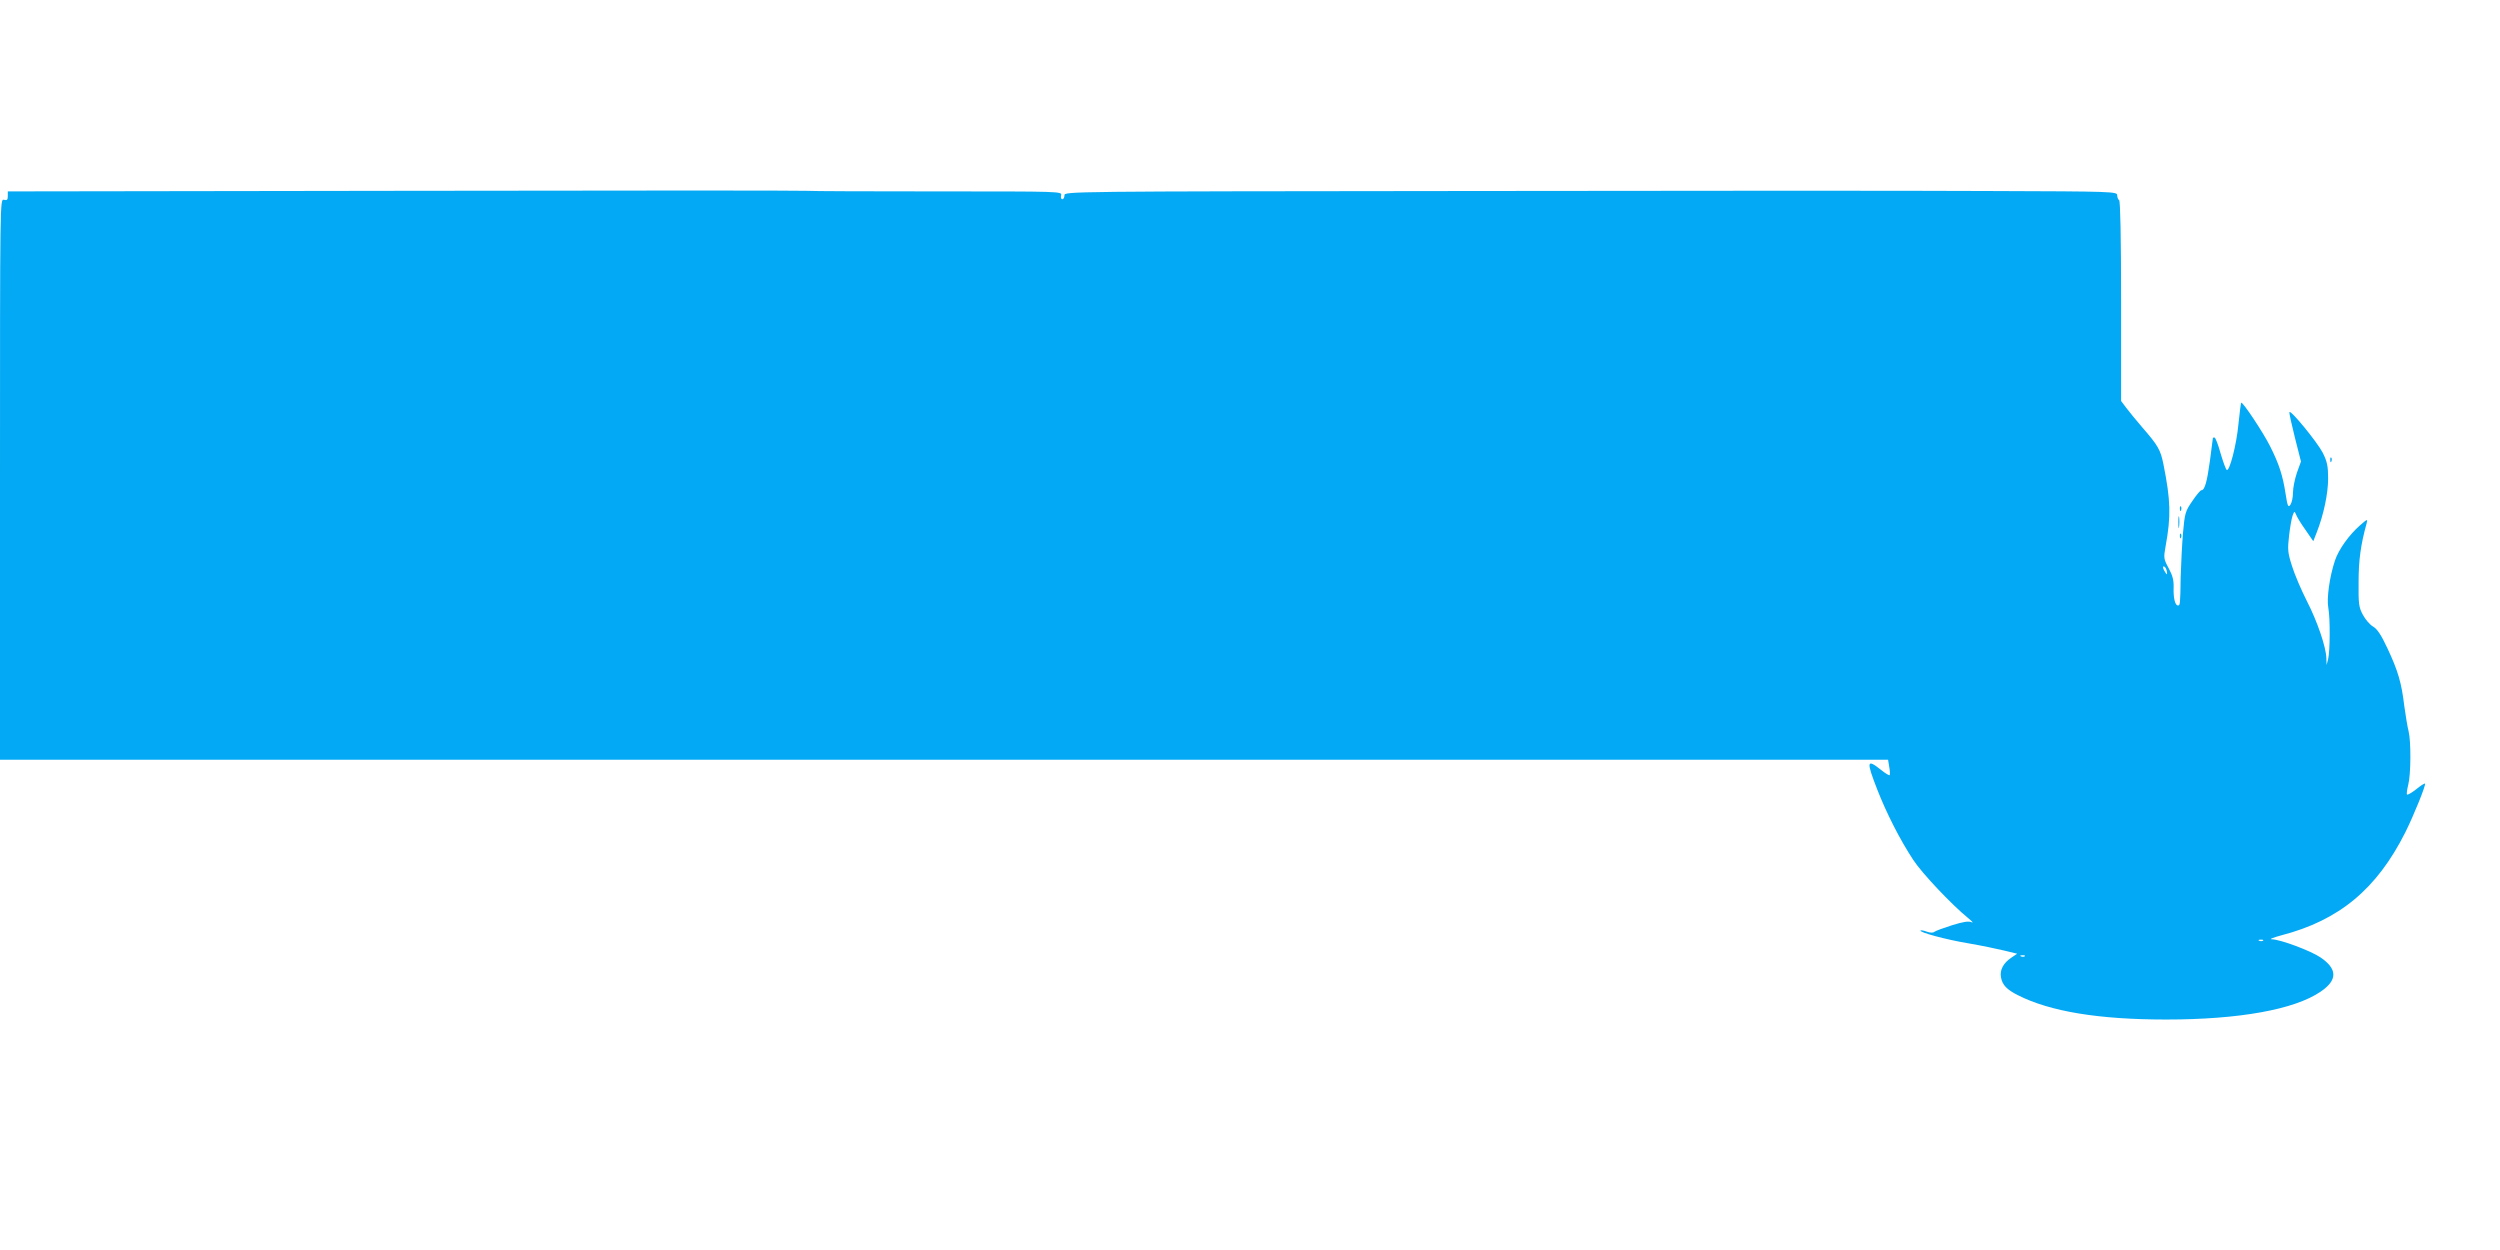 <?xml version="1.0" standalone="no"?>
<!DOCTYPE svg PUBLIC "-//W3C//DTD SVG 20010904//EN"
 "http://www.w3.org/TR/2001/REC-SVG-20010904/DTD/svg10.dtd">
<svg version="1.0" xmlns="http://www.w3.org/2000/svg"
 width="1280pt" height="640pt" viewBox="0 0 1280 640"
 preserveAspectRatio="xMidYMid meet">
<g transform="translate(0,640) scale(0.1,-0.1)"
fill="#03a9f4" stroke="none">
<path d="M2063 5423 l-2023 -3 0 -24 c0 -19 -4 -23 -20 -19 -20 5 -20 0 -20
-1431 l0 -1436 4834 0 4833 0 6 -37 c4 -20 4 -39 2 -42 -3 -2 -23 10 -44 27
-74 59 -76 45 -20 -99 47 -121 117 -259 185 -362 46 -70 197 -229 279 -296 22
-18 31 -28 20 -23 -15 7 -42 3 -100 -15 -44 -14 -85 -29 -91 -34 -7 -6 -22 -5
-39 1 -15 6 -30 8 -32 6 -9 -9 131 -47 246 -66 64 -11 146 -28 183 -37 l66
-16 -31 -21 c-40 -27 -59 -63 -52 -100 7 -39 30 -63 86 -91 165 -84 414 -125
759 -125 374 0 658 51 792 143 87 59 86 116 -1 175 -50 34 -205 92 -250 93
-14 0 8 9 49 20 297 77 489 237 635 527 43 86 107 244 101 250 -3 2 -23 -11
-45 -29 -23 -18 -44 -30 -47 -27 -3 3 0 25 6 49 14 53 15 222 2 275 -6 22 -15
80 -22 129 -14 118 -32 180 -86 295 -32 69 -53 100 -74 112 -16 9 -39 36 -52
60 -21 39 -23 56 -22 168 0 112 11 192 41 300 6 24 5 24 -33 -9 -57 -50 -110
-124 -129 -181 -28 -84 -43 -194 -34 -242 10 -53 9 -222 -1 -263 l-8 -30 -1
36 c-2 57 -46 187 -101 294 -28 55 -62 135 -75 177 -22 69 -23 85 -15 155 5
43 13 89 18 103 9 24 10 24 18 5 4 -11 25 -46 48 -78 l40 -58 18 46 c35 89 58
198 58 275 0 64 -5 86 -27 131 -29 56 -166 223 -171 209 -2 -5 11 -63 28 -131
l31 -122 -21 -58 c-11 -33 -20 -78 -20 -102 0 -24 -6 -51 -13 -61 -11 -16 -15
-9 -25 57 -14 91 -33 151 -79 242 -33 67 -141 230 -148 223 -2 -2 -8 -50 -14
-108 -10 -108 -46 -245 -60 -236 -5 3 -19 42 -32 86 -12 44 -26 80 -31 80 -4
0 -8 -1 -8 -2 0 -2 -7 -54 -15 -116 -15 -110 -27 -152 -44 -152 -5 0 -26 -25
-46 -55 -36 -52 -39 -62 -48 -163 -5 -59 -10 -161 -12 -227 -2 -144 -3 -145
-14 -145 -15 0 -24 40 -22 93 1 35 -5 60 -25 97 -26 48 -27 53 -16 114 28 153
26 233 -11 418 -15 75 -28 97 -107 188 -31 36 -68 81 -83 101 l-27 36 0 511
c0 330 -4 513 -10 517 -5 3 -10 15 -10 25 0 19 -16 20 -657 22 -362 2 -1575 2
-2695 0 -2026 -2 -2038 -2 -2038 -22 0 -11 -5 -20 -11 -20 -6 0 -9 9 -6 20 5
20 0 20 -628 20 -348 0 -652 1 -676 3 -24 2 -954 2 -2066 0z m9030 -1943 c3
-11 3 -20 1 -20 -2 0 -8 9 -14 20 -6 11 -7 20 -2 20 6 0 12 -9 15 -20z m494
-1896 c-3 -3 -12 -4 -19 -1 -8 3 -5 6 6 6 11 1 17 -2 13 -5z m-1220 -80 c-3
-3 -12 -4 -19 -1 -8 3 -5 6 6 6 11 1 17 -2 13 -5z"/>
<path d="M11931 4044 c0 -11 3 -14 6 -6 3 7 2 16 -1 19 -3 4 -6 -2 -5 -13z"/>
<path d="M11161 3794 c0 -11 3 -14 6 -6 3 7 2 16 -1 19 -3 4 -6 -2 -5 -13z"/>
<path d="M11153 3725 c0 -27 2 -38 4 -22 2 15 2 37 0 50 -2 12 -4 0 -4 -28z"/>
<path d="M11161 3654 c0 -11 3 -14 6 -6 3 7 2 16 -1 19 -3 4 -6 -2 -5 -13z"/>
</g>
</svg>
